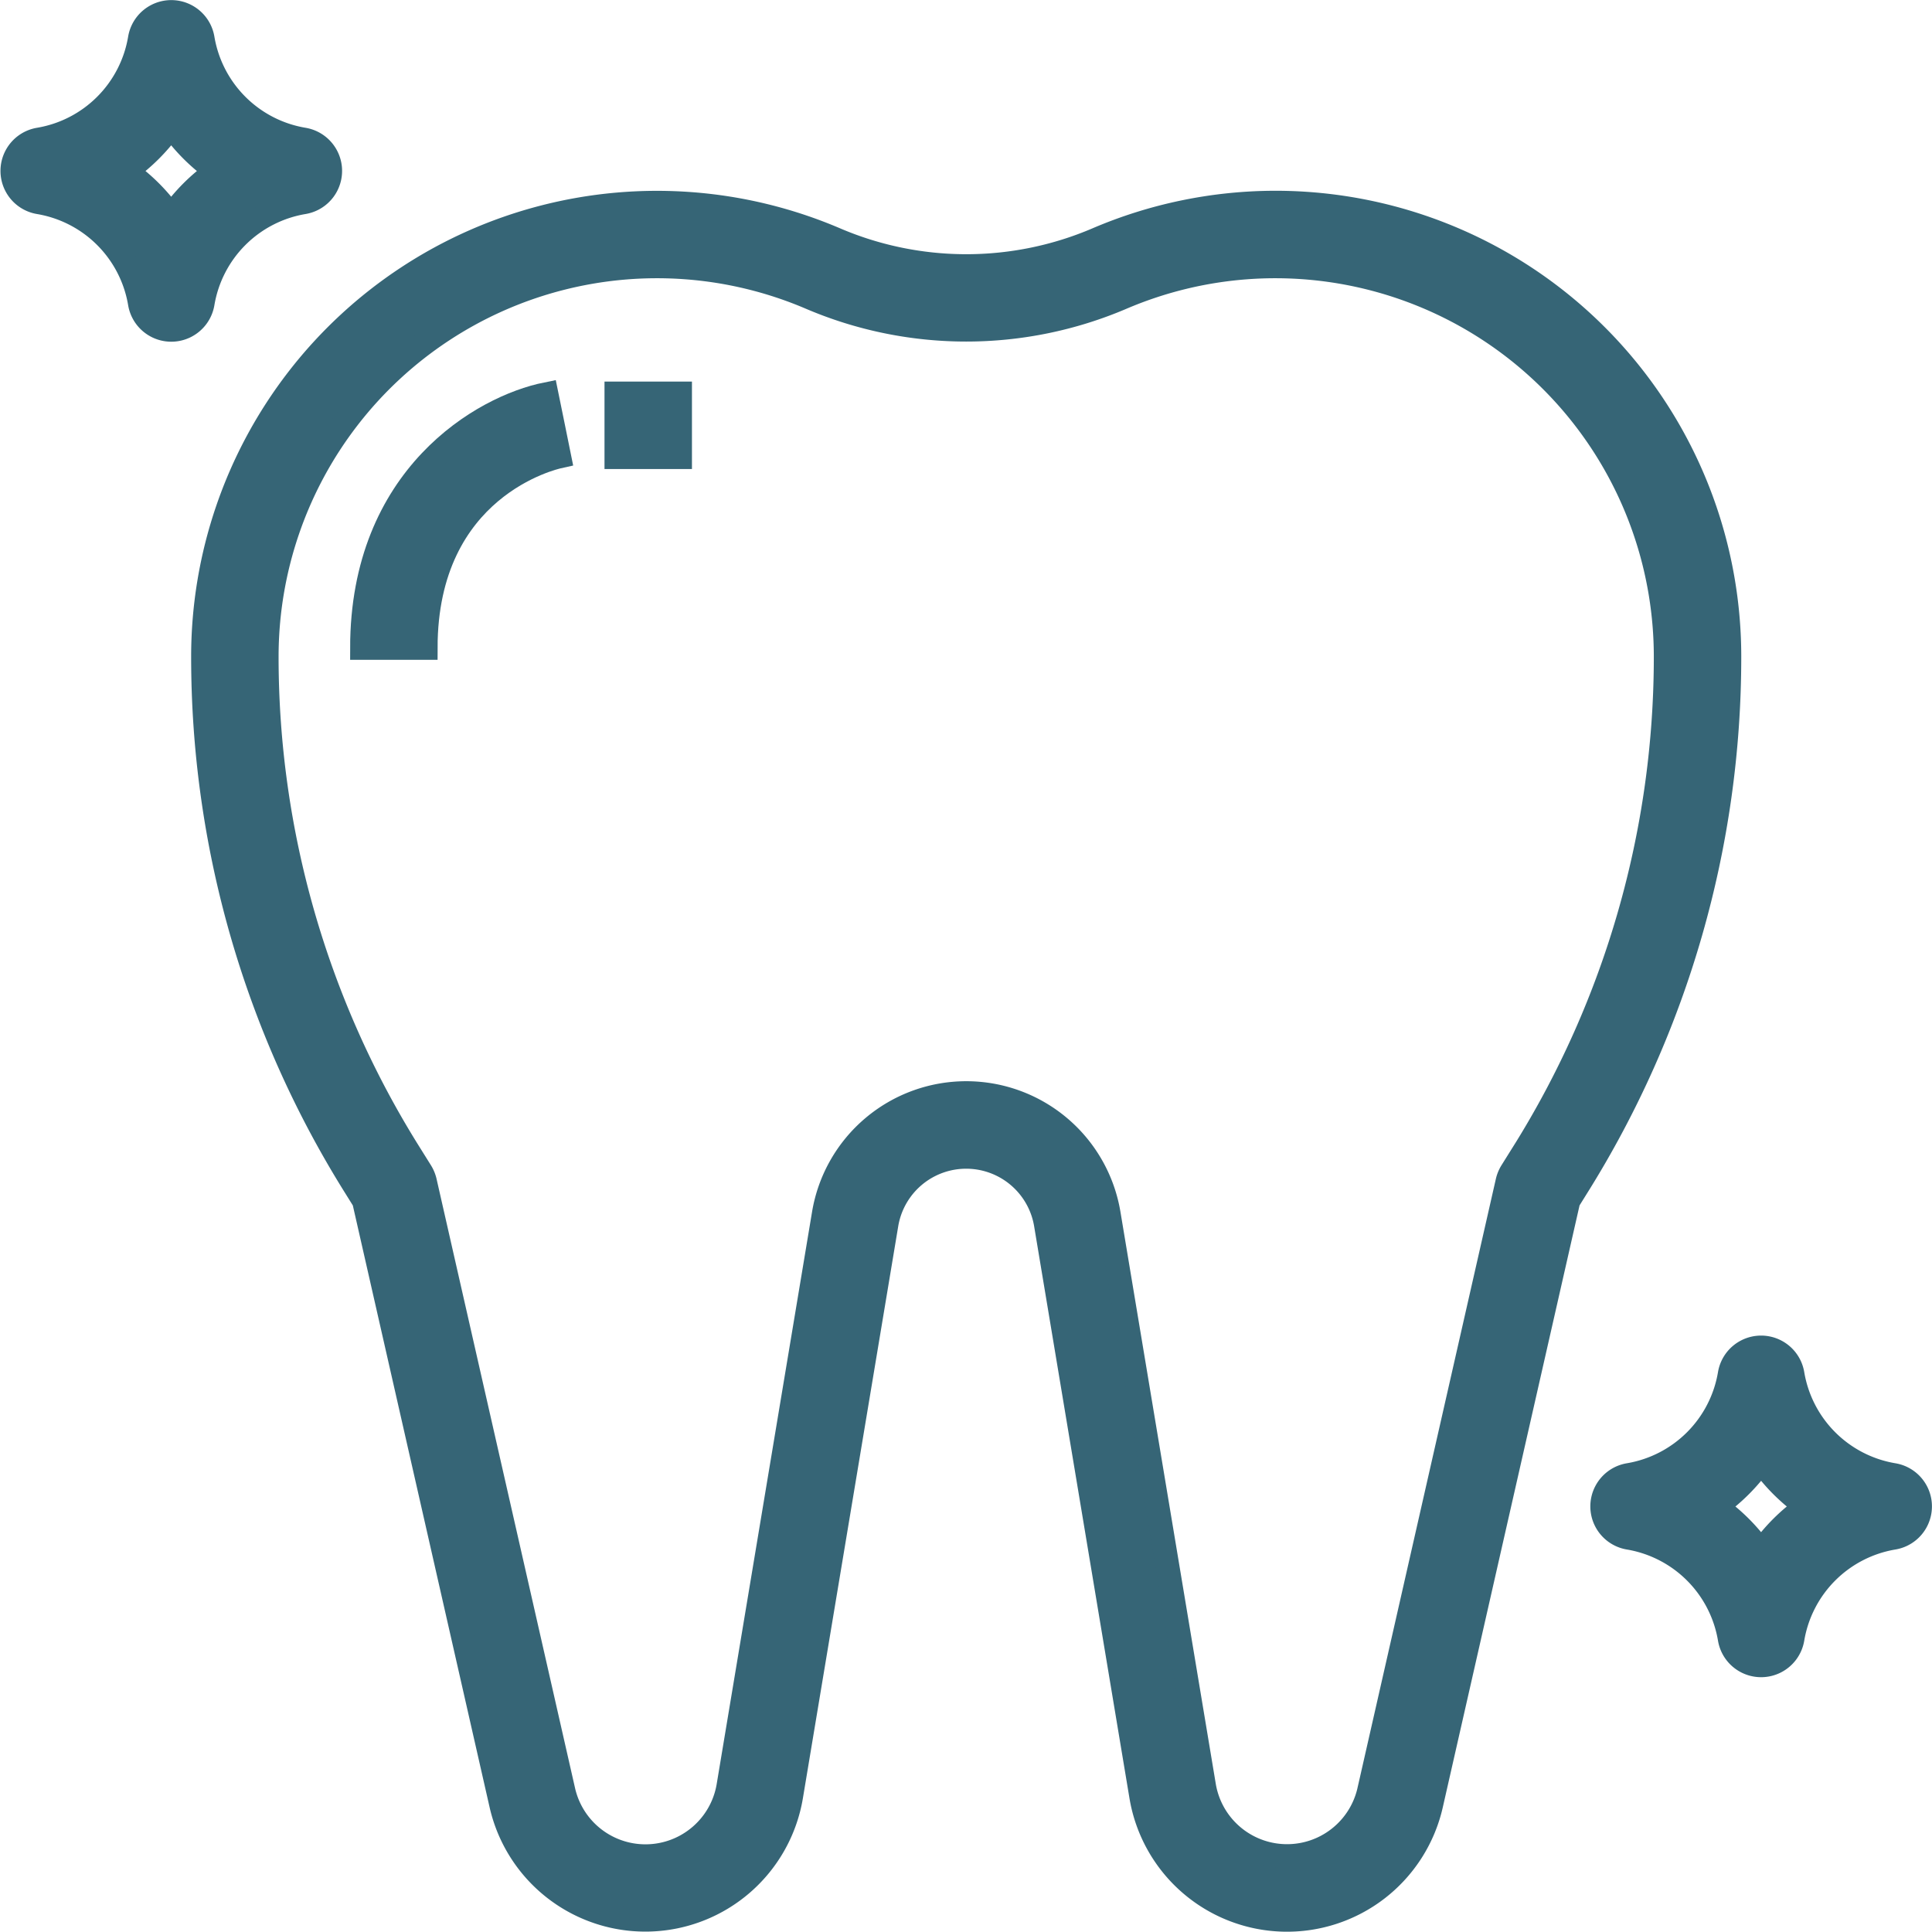 <?xml version="1.0" encoding="UTF-8"?> <svg xmlns="http://www.w3.org/2000/svg" viewBox="0 0 81.041 81.048"><defs><style>.a{fill:#366576;stroke:#366576;}</style></defs><g transform="translate(0.481 0.503)"><g transform="translate(0.038 0)"><path class="a" d="M13.35,6.444a1.334,1.334,0,0,0-1.093-1.093,5.159,5.159,0,0,1-4.239-4.24,1.334,1.334,0,0,0-2.63,0,5.159,5.159,0,0,1-4.239,4.24,1.334,1.334,0,0,0,0,2.63,5.159,5.159,0,0,1,4.239,4.24,1.334,1.334,0,0,0,2.63,0,5.159,5.159,0,0,1,4.239-4.24A1.334,1.334,0,0,0,13.35,6.444ZM6.7,8.571a7.829,7.829,0,0,0-1.9-1.9,7.829,7.829,0,0,0,1.9-1.9,7.829,7.829,0,0,0,1.9,1.9A7.829,7.829,0,0,0,6.7,8.571Z" transform="translate(-0.038 0)"></path></g><g transform="translate(8.037 7.994)"><path class="a" d="M93,47.955A19.038,19.038,0,0,0,85.5,49.5a13.953,13.953,0,0,1-10.937,0A19.04,19.04,0,0,0,48.017,67a41.86,41.86,0,0,0,6.37,22.212l.381.612,5.759,25.342a6.2,6.2,0,0,0,12.156-.356l4-24a3.39,3.39,0,0,1,6.688,0l4,24a6.2,6.2,0,0,0,12.158.355l5.758-25.342.381-.612A41.859,41.859,0,0,0,112.039,67,19.04,19.04,0,0,0,93,47.955Zm10.406,39.84-.5.8a1.388,1.388,0,0,0-.171.411l-5.806,25.558a3.531,3.531,0,0,1-6.925-.2l-4-24a6.057,6.057,0,0,0-11.948,0l-4,24a3.529,3.529,0,0,1-6.924.2L57.322,89.007a1.388,1.388,0,0,0-.171-.411l-.5-.8A39.213,39.213,0,0,1,50.685,67,16.374,16.374,0,0,1,73.507,51.947a16.617,16.617,0,0,0,13.042,0A16.374,16.374,0,0,1,109.371,67,39.214,39.214,0,0,1,103.407,87.795Z" transform="translate(-48.017 -47.95)"></path></g><g transform="translate(14.706 16.03)"><path class="a" d="M96.02,97.454l-.267-1.307c-2.668.535-7.736,3.448-7.736,10.644h2.668c0-6.764,5.375-7.981,5.6-8.031Z" transform="translate(-88.017 -96.147)"></path></g><g transform="translate(25.376 16.003)"><rect class="a" width="2.668" height="2.668"></rect></g><g transform="translate(66.727 56.019)"><path class="a" d="M413.35,342.444a1.334,1.334,0,0,0-1.093-1.093,5.159,5.159,0,0,1-4.239-4.24,1.334,1.334,0,0,0-2.63,0,5.159,5.159,0,0,1-4.239,4.24,1.334,1.334,0,0,0,0,2.63,5.159,5.159,0,0,1,4.239,4.24,1.334,1.334,0,0,0,2.63,0,5.159,5.159,0,0,1,4.239-4.24A1.334,1.334,0,0,0,413.35,342.444Zm-6.647,2.127a7.828,7.828,0,0,0-1.9-1.9,7.828,7.828,0,0,0,1.9-1.9,7.829,7.829,0,0,0,1.9,1.9A7.829,7.829,0,0,0,406.7,344.571Z" transform="translate(-400.038 -336)"></path></g></g></svg> 